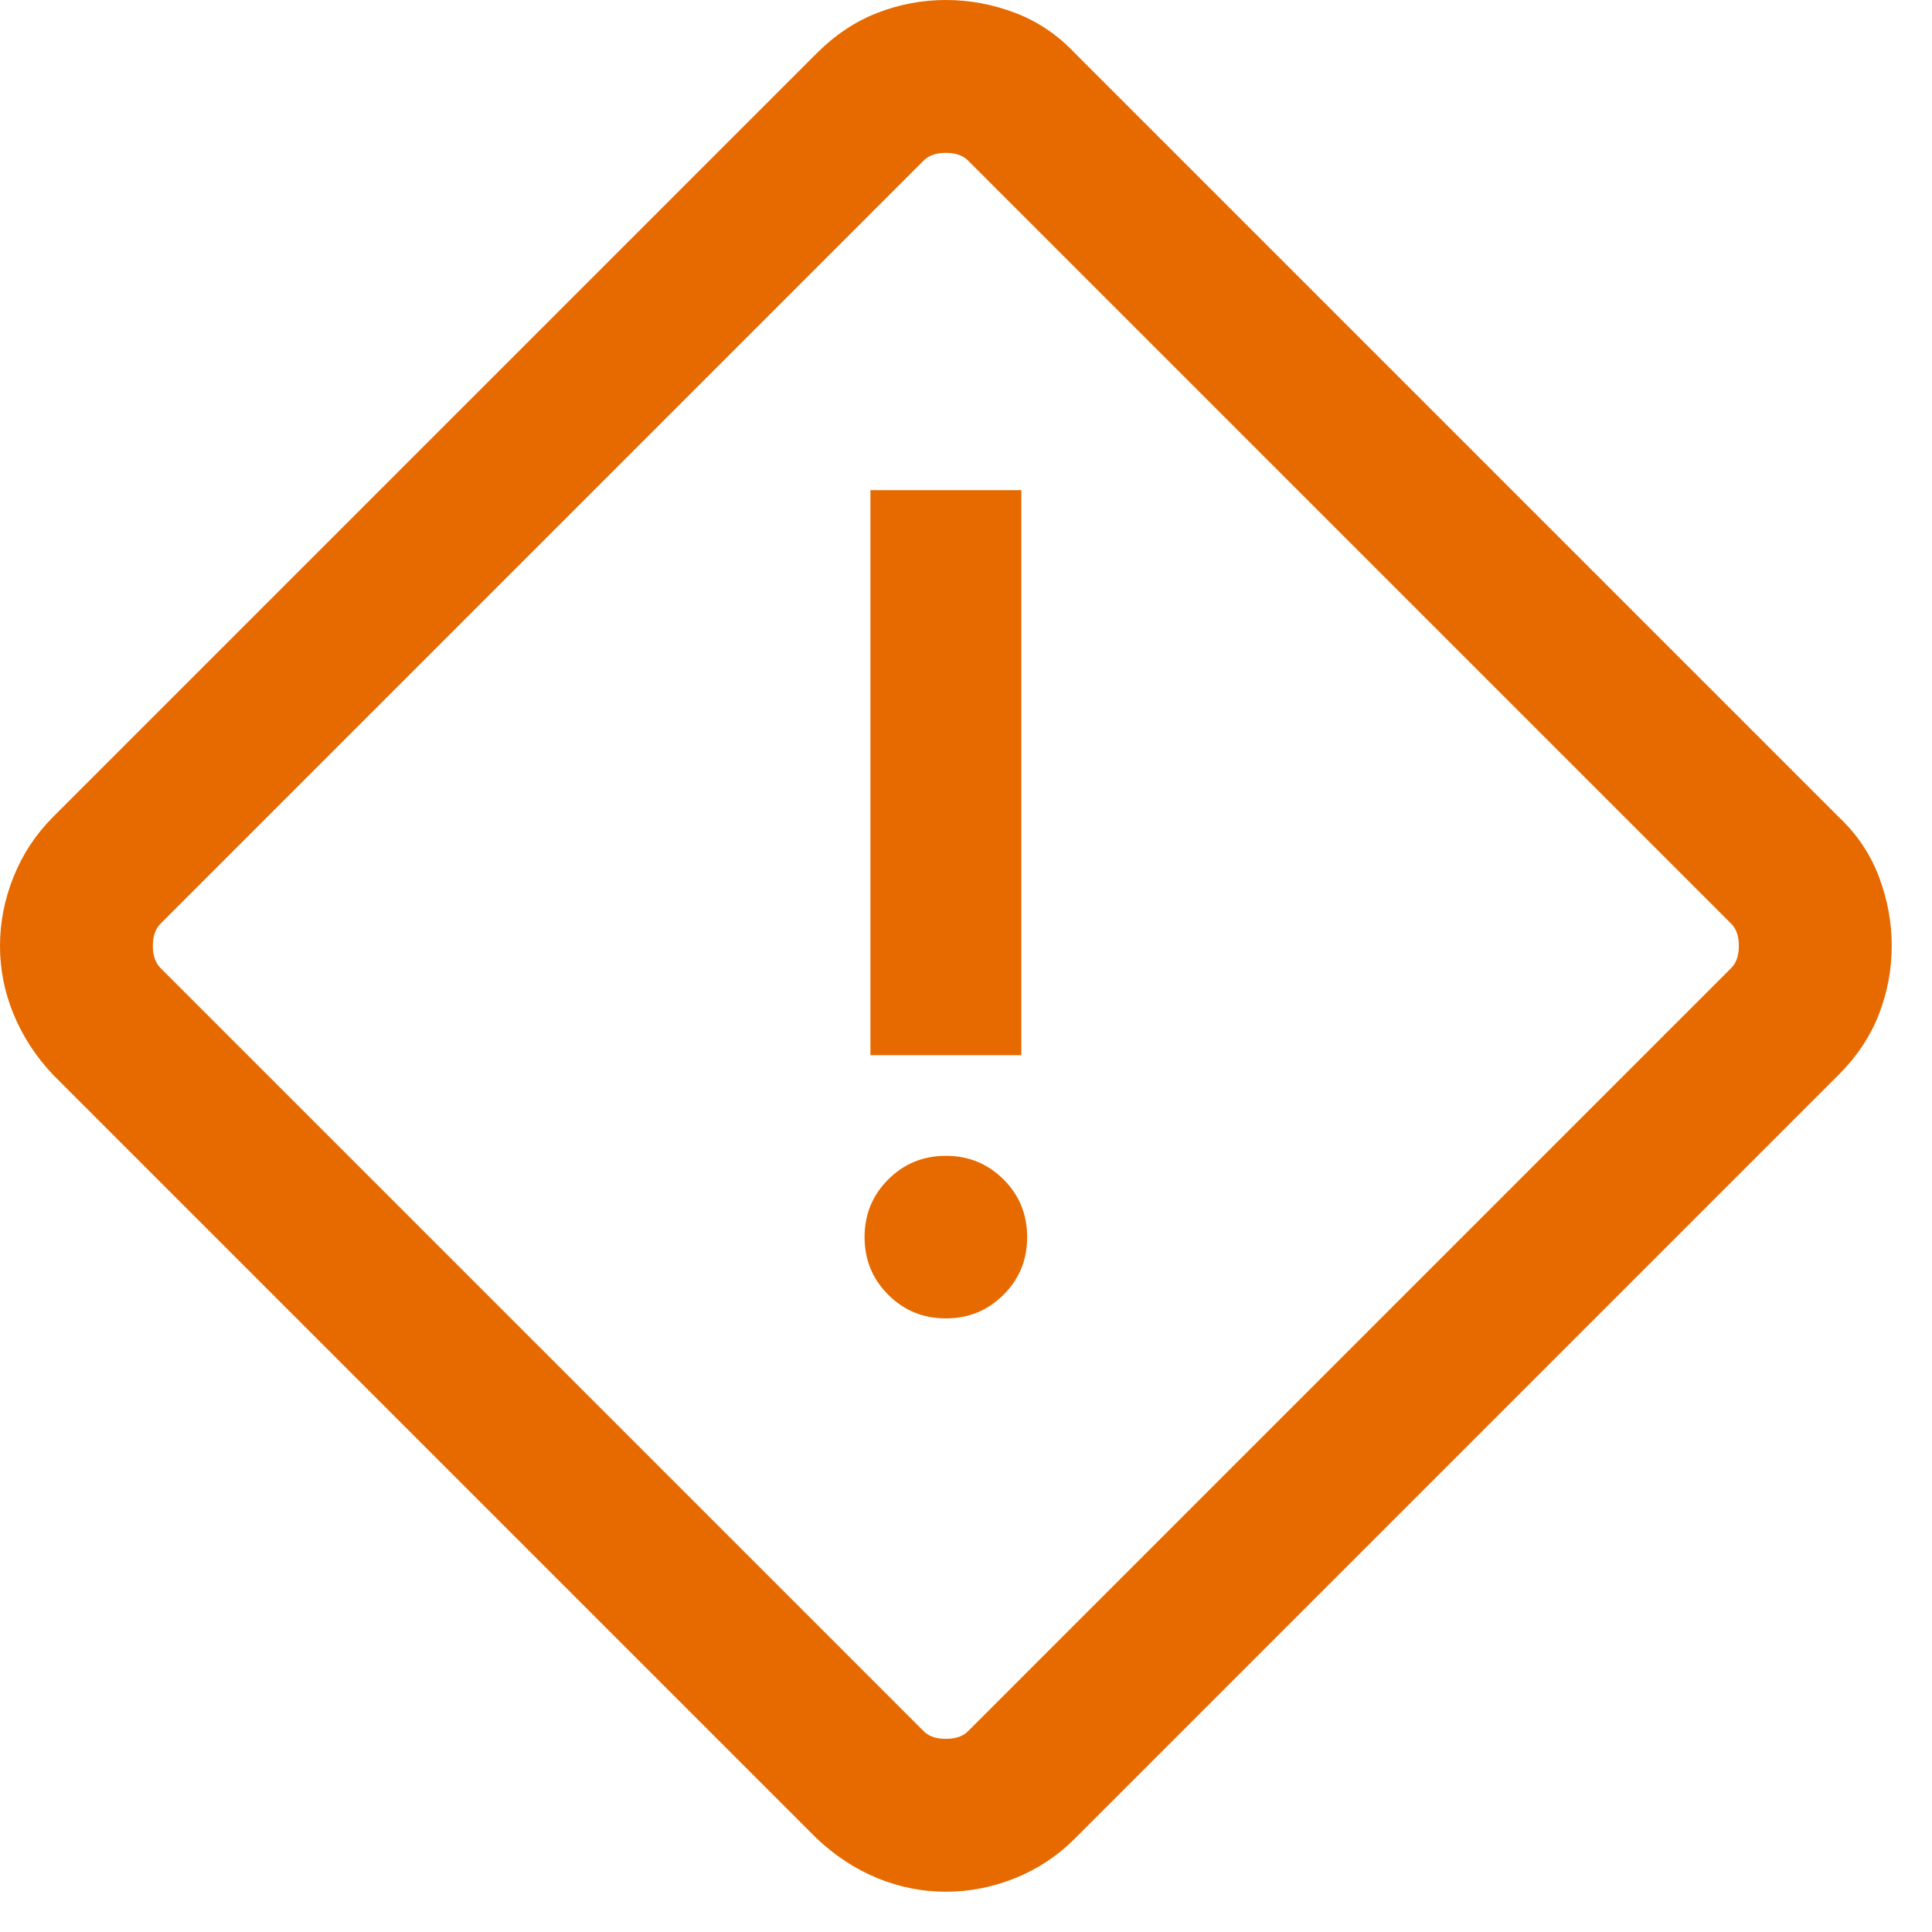 <svg width="32" height="32" viewBox="0 0 32 32" fill="none" xmlns="http://www.w3.org/2000/svg">
<path d="M15.667 31.333C15.276 31.333 14.897 31.258 14.532 31.108C14.167 30.957 13.834 30.739 13.532 30.455L0.878 17.801C0.594 17.5 0.377 17.166 0.226 16.801C0.075 16.436 0 16.058 0 15.667C0 15.276 0.075 14.893 0.226 14.519C0.377 14.145 0.594 13.816 0.878 13.532L13.532 0.878C13.834 0.577 14.167 0.355 14.532 0.213C14.897 0.071 15.276 0 15.667 0C16.058 0 16.44 0.071 16.814 0.213C17.188 0.355 17.517 0.577 17.801 0.878L30.455 13.532C30.756 13.816 30.978 14.145 31.12 14.519C31.262 14.893 31.333 15.276 31.333 15.667C31.333 16.058 31.262 16.436 31.12 16.801C30.978 17.166 30.756 17.5 30.455 17.801L17.801 30.455C17.517 30.739 17.188 30.957 16.814 31.108C16.44 31.258 16.058 31.333 15.667 31.333ZM16.035 28.673L28.673 16.035C28.759 15.95 28.801 15.827 28.801 15.667C28.801 15.506 28.759 15.383 28.673 15.298L16.035 2.66C15.95 2.575 15.827 2.532 15.667 2.532C15.506 2.532 15.383 2.575 15.298 2.66L2.66 15.298C2.575 15.383 2.532 15.506 2.532 15.667C2.532 15.827 2.575 15.95 2.66 16.035L15.298 28.673C15.383 28.759 15.506 28.801 15.667 28.801C15.827 28.801 15.95 28.759 16.035 28.673ZM14.417 17.477H16.917V8.119H14.417V17.477ZM15.667 21.837C16.043 21.837 16.361 21.706 16.622 21.445C16.883 21.185 17.013 20.866 17.013 20.49C17.013 20.114 16.883 19.796 16.622 19.535C16.361 19.275 16.043 19.144 15.667 19.144C15.291 19.144 14.972 19.275 14.712 19.535C14.451 19.796 14.32 20.114 14.32 20.49C14.32 20.866 14.451 21.185 14.712 21.445C14.972 21.706 15.291 21.837 15.667 21.837Z" fill="#E76A00"/>
</svg>
